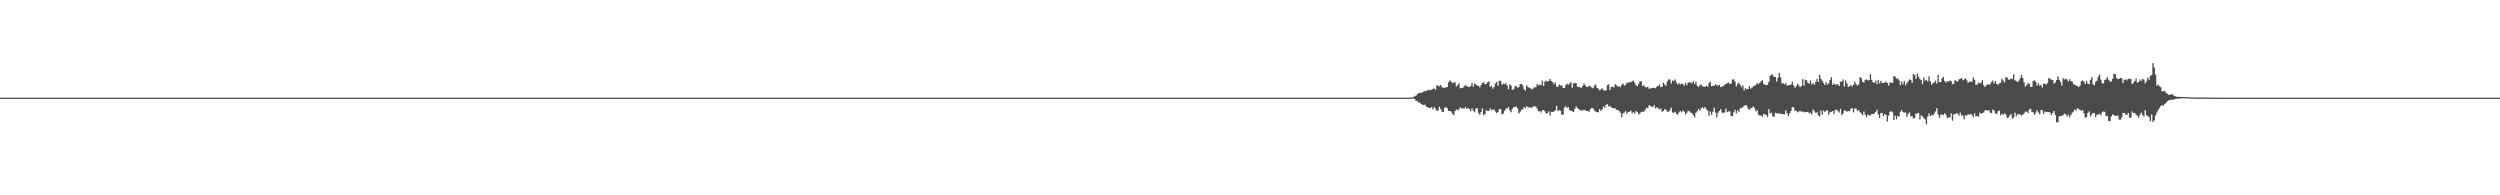 <?xml version="1.0" encoding="UTF-8"?>
<svg xmlns="http://www.w3.org/2000/svg" width="1920" height="150">
  <path d="M0 75.000h1v1.000H0zM1 75.000h1v1.000H1zM2 75.000h1v1.000H2zM3 75.000h1v1.000H3zM4 75.000h1v1.000H4zM5 75.000h1v1.000H5zM6 75.000h1v1.000H6zM7 75.000h1v1.000H7zM8 75.000h1v1.000H8zM9 75.000h1v1.000H9zM10 75.000h1v1.000H10zM11 75.000h1v1.000H11zM12 75.000h1v1.000H12zM13 75.000h1v1.000H13zM14 75.000h1v1.000H14zM15 75.000h1v1.000H15zM16 75.000h1v1.000H16zM17 75.000h1v1.000H17zM18 75.000h1v1.000H18zM19 75.000h1v1.000H19zM20 75.000h1v1.000H20zM21 75.000h1v1.000H21zM22 75.000h1v1.000H22zM23 75.000h1v1.000H23zM24 75.000h1v1.000H24zM25 75.000h1v1.000H25zM26 75.000h1v1.000H26zM27 75.000h1v1.000H27zM28 75.000h1v1.000H28zM29 75.000h1v1.000H29zM30 75.000h1v1.000H30zM31 75.000h1v1.000H31zM32 75.000h1v1.000H32zM33 75.000h1v1.000H33zM34 75.000h1v1.000H34zM35 75.000h1v1.000H35zM36 75.000h1v1.000H36zM37 75.000h1v1.000H37zM38 75.000h1v1.000H38zM39 75.000h1v1.000H39zM40 75.000h1v1.000H40zM41 75.000h1v1.000H41zM42 75.000h1v1.000H42zM43 75.000h1v1.000H43zM44 75.000h1v1.000H44zM45 75.000h1v1.000H45zM46 75.000h1v1.000H46zM47 75.000h1v1.000H47zM48 75.000h1v1.000H48zM49 75.000h1v1.000H49zM50 75.000h1v1.000H50zM51 75.000h1v1.000H51zM52 75.000h1v1.000H52zM53 75.000h1v1.000H53zM54 75.000h1v1.000H54zM55 75.000h1v1.000H55zM56 75.000h1v1.000H56zM57 75.000h1v1.000H57zM58 75.000h1v1.000H58zM59 75.000h1v1.000H59zM60 75.000h1v1.000H60zM61 75.000h1v1.000H61zM62 75.000h1v1.000H62zM63 75.000h1v1.000H63zM64 75.000h1v1.000H64zM65 75.000h1v1.000H65zM66 75.000h1v1.000H66zM67 75.000h1v1.000H67zM68 75.000h1v1.000H68zM69 75.000h1v1.000H69zM70 75.000h1v1.000H70zM71 75.000h1v1.000H71zM72 75.000h1v1.000H72zM73 75.000h1v1.000H73zM74 75.000h1v1.000H74zM75 75.000h1v1.000H75zM76 75.000h1v1.000H76zM77 75.000h1v1.000H77zM78 75.000h1v1.000H78zM79 75.000h1v1.000H79zM80 75.000h1v1.000H80zM81 75.000h1v1.000H81zM82 75.000h1v1.000H82zM83 75.000h1v1.000H83zM84 75.000h1v1.000H84zM85 75.000h1v1.000H85zM86 75.000h1v1.000H86zM87 75.000h1v1.000H87zM88 75.000h1v1.000H88zM89 75.000h1v1.000H89zM90 75.000h1v1.000H90zM91 75.000h1v1.000H91zM92 75.000h1v1.000H92zM93 75.000h1v1.000H93zM94 75.000h1v1.000H94zM95 75.000h1v1.000H95zM96 75.000h1v1.000H96zM97 75.000h1v1.000H97zM98 75.000h1v1.000H98zM99 75.000h1v1.000H99zM100 75.000h1v1.000H100zM101 75.000h1v1.000H101zM102 75.000h1v1.000H102zM103 75.000h1v1.000H103zM104 75.000h1v1.000H104zM105 75.000h1v1.000H105zM106 75.000h1v1.000H106zM107 75.000h1v1.000H107zM108 75.000h1v1.000H108zM109 75.000h1v1.000H109zM110 75.000h1v1.000H110zM111 75.000h1v1.000H111zM112 75.000h1v1.000H112zM113 75.000h1v1.000H113zM114 75.000h1v1.000H114zM115 75.000h1v1.000H115zM116 75.000h1v1.000H116zM117 75.000h1v1.000H117zM118 75.000h1v1.000H118zM119 75.000h1v1.000H119zM120 75.000h1v1.000H120zM121 75.000h1v1.000H121zM122 75.000h1v1.000H122zM123 75.000h1v1.000H123zM124 75.000h1v1.000H124zM125 75.000h1v1.000H125zM126 75.000h1v1.000H126zM127 75.000h1v1.000H127zM128 75.000h1v1.000H128zM129 75.000h1v1.000H129zM130 75.000h1v1.000H130zM131 75.000h1v1.000H131zM132 75.000h1v1.000H132zM133 75.000h1v1.000H133zM134 75.000h1v1.000H134zM135 75.000h1v1.000H135zM136 75.000h1v1.000H136zM137 75.000h1v1.000H137zM138 75.000h1v1.000H138zM139 75.000h1v1.000H139zM140 75.000h1v1.000H140zM141 75.000h1v1.000H141zM142 75.000h1v1.000H142zM143 75.000h1v1.000H143zM144 75.000h1v1.000H144zM145 75.000h1v1.000H145zM146 75.000h1v1.000H146zM147 75.000h1v1.000H147zM148 75.000h1v1.000H148zM149 75.000h1v1.000H149zM150 75.000h1v1.000H150zM151 75.000h1v1.000H151zM152 75.000h1v1.000H152zM153 75.000h1v1.000H153zM154 75.000h1v1.000H154zM155 75.000h1v1.000H155zM156 75.000h1v1.000H156zM157 75.000h1v1.000H157zM158 75.000h1v1.000H158zM159 75.000h1v1.000H159zM160 75.000h1v1.000H160zM161 75.000h1v1.000H161zM162 75.000h1v1.000H162zM163 75.000h1v1.000H163zM164 75.000h1v1.000H164zM165 75.000h1v1.000H165zM166 75.000h1v1.000H166zM167 75.000h1v1.000H167zM168 75.000h1v1.000H168zM169 75.000h1v1.000H169zM170 75.000h1v1.000H170zM171 75.000h1v1.000H171zM172 75.000h1v1.000H172zM173 75.000h1v1.000H173zM174 75.000h1v1.000H174zM175 75.000h1v1.000H175zM176 75.000h1v1.000H176zM177 75.000h1v1.000H177zM178 75.000h1v1.000H178zM179 75.000h1v1.000H179zM180 75.000h1v1.000H180zM181 75.000h1v1.000H181zM182 75.000h1v1.000H182zM183 75.000h1v1.000H183zM184 75.000h1v1.000H184zM185 75.000h1v1.000H185zM186 75.000h1v1.000H186zM187 75.000h1v1.000H187zM188 75.000h1v1.000H188zM189 75.000h1v1.000H189zM190 75.000h1v1.000H190zM191 75.000h1v1.000H191zM192 75.000h1v1.000H192zM193 75.000h1v1.000H193zM194 75.000h1v1.000H194zM195 75.000h1v1.000H195zM196 75.000h1v1.000H196zM197 75.000h1v1.000H197zM198 75.000h1v1.000H198zM199 75.000h1v1.000H199zM200 75.000h1v1.000H200zM201 75.000h1v1.000H201zM202 75.000h1v1.000H202zM203 75.000h1v1.000H203zM204 75.000h1v1.000H204zM205 75.000h1v1.000H205zM206 75.000h1v1.000H206zM207 75.000h1v1.000H207zM208 75.000h1v1.000H208zM209 75.000h1v1.000H209zM210 75.000h1v1.000H210zM211 75.000h1v1.000H211zM212 75.000h1v1.000H212zM213 75.000h1v1.000H213zM214 75.000h1v1.000H214zM215 75.000h1v1.000H215zM216 75.000h1v1.000H216zM217 75.000h1v1.000H217zM218 75.000h1v1.000H218zM219 75.000h1v1.000H219zM220 75.000h1v1.000H220zM221 75.000h1v1.000H221zM222 75.000h1v1.000H222zM223 75.000h1v1.000H223zM224 75.000h1v1.000H224zM225 75.000h1v1.000H225zM226 75.000h1v1.000H226zM227 75.000h1v1.000H227zM228 75.000h1v1.000H228zM229 75.000h1v1.000H229zM230 75.000h1v1.000H230zM231 75.000h1v1.000H231zM232 75.000h1v1.000H232zM233 75.000h1v1.000H233zM234 75.000h1v1.000H234zM235 75.000h1v1.000H235zM236 75.000h1v1.000H236zM237 75.000h1v1.000H237zM238 75.000h1v1.000H238zM239 75.000h1v1.000H239zM240 75.000h1v1.000H240zM241 75.000h1v1.000H241zM242 75.000h1v1.000H242zM243 75.000h1v1.000H243zM244 75.000h1v1.000H244zM245 75.000h1v1.000H245zM246 75.000h1v1.000H246zM247 75.000h1v1.000H247zM248 75.000h1v1.000H248zM249 75.000h1v1.000H249zM250 75.000h1v1.000H250zM251 75.000h1v1.000H251zM252 75.000h1v1.000H252zM253 75.000h1v1.000H253zM254 75.000h1v1.000H254zM255 75.000h1v1.000H255zM256 75.000h1v1.000H256zM257 75.000h1v1.000H257zM258 75.000h1v1.000H258zM259 75.000h1v1.000H259zM260 75.000h1v1.000H260zM261 75.000h1v1.000H261zM262 75.000h1v1.000H262zM263 75.000h1v1.000H263zM264 75.000h1v1.000H264zM265 75.000h1v1.000H265zM266 75.000h1v1.000H266zM267 75.000h1v1.000H267zM268 75.000h1v1.000H268zM269 75.000h1v1.000H269zM270 75.000h1v1.000H270zM271 75.000h1v1.000H271zM272 75.000h1v1.000H272zM273 75.000h1v1.000H273zM274 75.000h1v1.000H274zM275 75.000h1v1.000H275zM276 75.000h1v1.000H276zM277 75.000h1v1.000H277zM278 75.000h1v1.000H278zM279 75.000h1v1.000H279zM280 75.000h1v1.000H280zM281 75.000h1v1.000H281zM282 75.000h1v1.000H282zM283 75.000h1v1.000H283zM284 75.000h1v1.000H284zM285 75.000h1v1.000H285zM286 75.000h1v1.000H286zM287 75.000h1v1.000H287zM288 75.000h1v1.000H288zM289 75.000h1v1.000H289zM290 75.000h1v1.000H290zM291 75.000h1v1.000H291zM292 75.000h1v1.000H292zM293 75.000h1v1.000H293zM294 75.000h1v1.000H294zM295 75.000h1v1.000H295zM296 75.000h1v1.000H296zM297 75.000h1v1.000H297zM298 75.000h1v1.000H298zM299 75.000h1v1.000H299zM300 75.000h1v1.000H300zM301 75.000h1v1.000H301zM302 75.000h1v1.000H302zM303 75.000h1v1.000H303zM304 75.000h1v1.000H304zM305 75.000h1v1.000H305zM306 75.000h1v1.000H306zM307 75.000h1v1.000H307zM308 75.000h1v1.000H308zM309 75.000h1v1.000H309zM310 75.000h1v1.000H310zM311 75.000h1v1.000H311zM312 75.000h1v1.000H312zM313 75.000h1v1.000H313zM314 75.000h1v1.000H314zM315 75.000h1v1.000H315zM316 75.000h1v1.000H316zM317 75.000h1v1.000H317zM318 75.000h1v1.000H318zM319 75.000h1v1.000H319zM320 75.000h1v1.000H320zM321 75.000h1v1.000H321zM322 75.000h1v1.000H322zM323 75.000h1v1.000H323zM324 75.000h1v1.000H324zM325 75.000h1v1.000H325zM326 75.000h1v1.000H326zM327 75.000h1v1.000H327zM328 75.000h1v1.000H328zM329 75.000h1v1.000H329zM330 75.000h1v1.000H330zM331 75.000h1v1.000H331zM332 75.000h1v1.000H332zM333 75.000h1v1.000H333zM334 75.000h1v1.000H334zM335 75.000h1v1.000H335zM336 75.000h1v1.000H336zM337 75.000h1v1.000H337zM338 75.000h1v1.000H338zM339 75.000h1v1.000H339zM340 75.000h1v1.000H340zM341 75.000h1v1.000H341zM342 75.000h1v1.000H342zM343 75.000h1v1.000H343zM344 75.000h1v1.000H344zM345 75.000h1v1.000H345zM346 75.000h1v1.000H346zM347 75.000h1v1.000H347zM348 75.000h1v1.000H348zM349 75.000h1v1.000H349zM350 75.000h1v1.000H350zM351 75.000h1v1.000H351zM352 75.000h1v1.000H352zM353 75.000h1v1.000H353zM354 75.000h1v1.000H354zM355 75.000h1v1.000H355zM356 75.000h1v1.000H356zM357 75.000h1v1.000H357zM358 75.000h1v1.000H358zM359 75.000h1v1.000H359zM360 75.000h1v1.000H360zM361 75.000h1v1.000H361zM362 75.000h1v1.000H362zM363 75.000h1v1.000H363zM364 75.000h1v1.000H364zM365 75.000h1v1.000H365zM366 75.000h1v1.000H366zM367 75.000h1v1.000H367zM368 75.000h1v1.000H368zM369 75.000h1v1.000H369zM370 75.000h1v1.000H370zM371 75.000h1v1.000H371zM372 75.000h1v1.000H372zM373 75.000h1v1.000H373zM374 75.000h1v1.000H374zM375 75.000h1v1.000H375zM376 75.000h1v1.000H376zM377 75.000h1v1.000H377zM378 75.000h1v1.000H378zM379 75.000h1v1.000H379zM380 75.000h1v1.000H380zM381 75.000h1v1.000H381zM382 75.000h1v1.000H382zM383 75.000h1v1.000H383zM384 75.000h1v1.000H384zM385 75.000h1v1.000H385zM386 75.000h1v1.000H386zM387 75.000h1v1.000H387zM388 75.000h1v1.000H388zM389 75.000h1v1.000H389zM390 75.000h1v1.000H390zM391 75.000h1v1.000H391zM392 75.000h1v1.000H392zM393 75.000h1v1.000H393zM394 75.000h1v1.000H394zM395 75.000h1v1.000H395zM396 75.000h1v1.000H396zM397 75.000h1v1.000H397zM398 75.000h1v1.000H398zM399 75.000h1v1.000H399zM400 75.000h1v1.000H400zM401 75.000h1v1.000H401zM402 75.000h1v1.000H402zM403 75.000h1v1.000H403zM404 75.000h1v1.000H404zM405 75.000h1v1.000H405zM406 75.000h1v1.000H406zM407 75.000h1v1.000H407zM408 75.000h1v1.000H408zM409 75.000h1v1.000H409zM410 75.000h1v1.000H410zM411 75.000h1v1.000H411zM412 75.000h1v1.000H412zM413 75.000h1v1.000H413zM414 75.000h1v1.000H414zM415 75.000h1v1.000H415zM416 75.000h1v1.000H416zM417 75.000h1v1.000H417zM418 75.000h1v1.000H418zM419 75.000h1v1.000H419zM420 75.000h1v1.000H420zM421 75.000h1v1.000H421zM422 75.000h1v1.000H422zM423 75.000h1v1.000H423zM424 75.000h1v1.000H424zM425 75.000h1v1.000H425zM426 75.000h1v1.000H426zM427 75.000h1v1.000H427zM428 75.000h1v1.000H428zM429 75.000h1v1.000H429zM430 75.000h1v1.000H430zM431 75.000h1v1.000H431zM432 75.000h1v1.000H432zM433 75.000h1v1.000H433zM434 75.000h1v1.000H434zM435 75.000h1v1.000H435zM436 75.000h1v1.000H436zM437 75.000h1v1.000H437zM438 75.000h1v1.000H438zM439 75.000h1v1.000H439zM440 75.000h1v1.000H440zM441 75.000h1v1.000H441zM442 75.000h1v1.000H442zM443 75.000h1v1.000H443zM444 75.000h1v1.000H444zM445 75.000h1v1.000H445zM446 75.000h1v1.000H446zM447 75.000h1v1.000H447zM448 75.000h1v1.000H448zM449 75.000h1v1.000H449zM450 75.000h1v1.000H450zM451 75.000h1v1.000H451zM452 75.000h1v1.000H452zM453 75.000h1v1.000H453zM454 75.000h1v1.000H454zM455 75.000h1v1.000H455zM456 75.000h1v1.000H456zM457 75.000h1v1.000H457zM458 75.000h1v1.000H458zM459 75.000h1v1.000H459zM460 75.000h1v1.000H460zM461 75.000h1v1.000H461zM462 75.000h1v1.000H462zM463 75.000h1v1.000H463zM464 75.000h1v1.000H464zM465 75.000h1v1.000H465zM466 75.000h1v1.000H466zM467 75.000h1v1.000H467zM468 75.000h1v1.000H468zM469 75.000h1v1.000H469zM470 75.000h1v1.000H470zM471 75.000h1v1.000H471zM472 75.000h1v1.000H472zM473 75.000h1v1.000H473zM474 75.000h1v1.000H474zM475 75.000h1v1.000H475zM476 75.000h1v1.000H476zM477 75.000h1v1.000H477zM478 75.000h1v1.000H478zM479 75.000h1v1.000H479zM480 75.000h1v1.000H480zM481 75.000h1v1.000H481zM482 75.000h1v1.000H482zM483 75.000h1v1.000H483zM484 75.000h1v1.000H484zM485 75.000h1v1.000H485zM486 75.000h1v1.000H486zM487 75.000h1v1.000H487zM488 75.000h1v1.000H488zM489 75.000h1v1.000H489zM490 75.000h1v1.000H490zM491 75.000h1v1.000H491zM492 75.000h1v1.000H492zM493 75.000h1v1.000H493zM494 75.000h1v1.000H494zM495 75.000h1v1.000H495zM496 75.000h1v1.000H496zM497 75.000h1v1.000H497zM498 75.000h1v1.000H498zM499 75.000h1v1.000H499zM500 75.000h1v1.000H500zM501 75.000h1v1.000H501zM502 75.000h1v1.000H502zM503 75.000h1v1.000H503zM504 75.000h1v1.000H504zM505 75.000h1v1.000H505zM506 75.000h1v1.000H506zM507 75.000h1v1.000H507zM508 75.000h1v1.000H508zM509 75.000h1v1.000H509zM510 75.000h1v1.000H510zM511 75.000h1v1.000H511zM512 75.000h1v1.000H512zM513 75.000h1v1.000H513zM514 75.000h1v1.000H514zM515 75.000h1v1.000H515zM516 75.000h1v1.000H516zM517 75.000h1v1.000H517zM518 75.000h1v1.000H518zM519 75.000h1v1.000H519zM520 75.000h1v1.000H520zM521 75.000h1v1.000H521zM522 75.000h1v1.000H522zM523 75.000h1v1.000H523zM524 75.000h1v1.000H524zM525 75.000h1v1.000H525zM526 75.000h1v1.000H526zM527 75.000h1v1.000H527zM528 75.000h1v1.000H528zM529 75.000h1v1.000H529zM530 75.000h1v1.000H530zM531 75.000h1v1.000H531zM532 75.000h1v1.000H532zM533 75.000h1v1.000H533zM534 75.000h1v1.000H534zM535 75.000h1v1.000H535zM536 75.000h1v1.000H536zM537 75.000h1v1.000H537zM538 75.000h1v1.000H538zM539 75.000h1v1.000H539zM540 75.000h1v1.000H540zM541 75.000h1v1.000H541zM542 75.000h1v1.000H542zM543 75.000h1v1.000H543zM544 75.000h1v1.000H544zM545 75.000h1v1.000H545zM546 75.000h1v1.000H546zM547 75.000h1v1.000H547zM548 75.000h1v1.000H548zM549 75.000h1v1.000H549zM550 75.000h1v1.000H550zM551 75.000h1v1.000H551zM552 75.000h1v1.000H552zM553 75.000h1v1.000H553zM554 75.000h1v1.000H554zM555 75.000h1v1.000H555zM556 75.000h1v1.000H556zM557 75.000h1v1.000H557zM558 75.000h1v1.000H558zM559 75.000h1v1.000H559zM560 75.000h1v1.000H560zM561 75.000h1v1.000H561zM562 75.000h1v1.000H562zM563 75.000h1v1.000H563zM564 75.000h1v1.000H564zM565 75.000h1v1.000H565zM566 75.000h1v1.000H566zM567 75.000h1v1.000H567zM568 75.000h1v1.000H568zM569 75.000h1v1.000H569zM570 75.000h1v1.000H570zM571 75.000h1v1.000H571zM572 75.000h1v1.000H572zM573 75.000h1v1.000H573zM574 75.000h1v1.000H574zM575 75.000h1v1.000H575zM576 75.000h1v1.000H576zM577 75.000h1v1.000H577zM578 75.000h1v1.000H578zM579 75.000h1v1.000H579zM580 75.000h1v1.000H580zM581 75.000h1v1.000H581zM582 75.000h1v1.000H582zM583 75.000h1v1.000H583zM584 75.000h1v1.000H584zM585 75.000h1v1.000H585zM586 75.000h1v1.000H586zM587 75.000h1v1.000H587zM588 75.000h1v1.000H588zM589 75.000h1v1.000H589zM590 75.000h1v1.000H590zM591 75.000h1v1.000H591zM592 75.000h1v1.000H592zM593 75.000h1v1.000H593zM594 75.000h1v1.000H594zM595 75.000h1v1.000H595zM596 75.000h1v1.000H596zM597 75.000h1v1.000H597zM598 75.000h1v1.000H598zM599 75.000h1v1.000H599zM600 75.000h1v1.000H600zM601 75.000h1v1.000H601zM602 75.000h1v1.000H602zM603 75.000h1v1.000H603zM604 75.000h1v1.000H604zM605 75.000h1v1.000H605zM606 75.000h1v1.000H606zM607 75.000h1v1.000H607zM608 75.000h1v1.000H608zM609 75.000h1v1.000H609zM610 75.000h1v1.000H610zM611 75.000h1v1.000H611zM612 75.000h1v1.000H612zM613 75.000h1v1.000H613zM614 75.000h1v1.000H614zM615 75.000h1v1.000H615zM616 75.000h1v1.000H616zM617 75.000h1v1.000H617zM618 75.000h1v1.000H618zM619 75.000h1v1.000H619zM620 75.000h1v1.000H620zM621 75.000h1v1.000H621zM622 75.000h1v1.000H622zM623 75.000h1v1.000H623zM624 75.000h1v1.000H624zM625 75.000h1v1.000H625zM626 75.000h1v1.000H626zM627 75.000h1v1.000H627zM628 75.000h1v1.000H628zM629 75.000h1v1.000H629zM630 75.000h1v1.000H630zM631 75.000h1v1.000H631zM632 75.000h1v1.000H632zM633 75.000h1v1.000H633zM634 75.000h1v1.000H634zM635 75.000h1v1.000H635zM636 75.000h1v1.000H636zM637 75.000h1v1.000H637zM638 75.000h1v1.000H638zM639 75.000h1v1.000H639zM640 75.000h1v1.000H640zM641 75.000h1v1.000H641zM642 75.000h1v1.000H642zM643 75.000h1v1.000H643zM644 75.000h1v1.000H644zM645 75.000h1v1.000H645zM646 75.000h1v1.000H646zM647 75.000h1v1.000H647zM648 75.000h1v1.000H648zM649 75.000h1v1.000H649zM650 75.000h1v1.000H650zM651 75.000h1v1.000H651zM652 75.000h1v1.000H652zM653 75.000h1v1.000H653zM654 75.000h1v1.000H654zM655 75.000h1v1.000H655zM656 75.000h1v1.000H656zM657 75.000h1v1.000H657zM658 75.000h1v1.000H658zM659 75.000h1v1.000H659zM660 75.000h1v1.000H660zM661 75.000h1v1.000H661zM662 75.000h1v1.000H662zM663 75.000h1v1.000H663zM664 75.000h1v1.000H664zM665 75.000h1v1.000H665zM666 75.000h1v1.000H666zM667 75.000h1v1.000H667zM668 75.000h1v1.000H668zM669 75.000h1v1.000H669zM670 75.000h1v1.000H670zM671 75.000h1v1.000H671zM672 75.000h1v1.000H672zM673 75.000h1v1.000H673zM674 75.000h1v1.000H674zM675 75.000h1v1.000H675zM676 75.000h1v1.000H676zM677 75.000h1v1.000H677zM678 75.000h1v1.000H678zM679 75.000h1v1.000H679zM680 75.000h1v1.000H680zM681 75.000h1v1.000H681zM682 75.000h1v1.000H682zM683 75.000h1v1.000H683zM684 75.000h1v1.000H684zM685 75.000h1v1.000H685zM686 75.000h1v1.000H686zM687 75.000h1v1.000H687zM688 75.000h1v1.000H688zM689 75.000h1v1.000H689zM690 75.000h1v1.000H690zM691 75.000h1v1.000H691zM692 75.000h1v1.000H692zM693 75.000h1v1.000H693zM694 75.000h1v1.000H694zM695 75.000h1v1.000H695zM696 75.000h1v1.000H696zM697 75.000h1v1.000H697zM698 75.000h1v1.000H698zM699 75.000h1v1.000H699zM700 75.000h1v1.000H700zM701 75.000h1v1.000H701zM702 75.000h1v1.000H702zM703 75.000h1v1.000H703zM704 75.000h1v1.000H704zM705 75.000h1v1.000H705zM706 75.000h1v1.000H706zM707 75.000h1v1.000H707zM708 75.000h1v1.000H708zM709 75.000h1v1.000H709zM710 75.000h1v1.000H710zM711 75.000h1v1.000H711zM712 75.000h1v1.000H712zM713 75.000h1v1.000H713zM714 75.000h1v1.000H714zM715 75.000h1v1.000H715zM716 75.000h1v1.000H716zM717 75.000h1v1.000H717zM718 75.000h1v1.000H718zM719 75.000h1v1.000H719zM720 75.000h1v1.000H720zM721 75.000h1v1.000H721zM722 75.000h1v1.000H722zM723 75.000h1v1.000H723zM724 75.000h1v1.000H724zM725 75.000h1v1.000H725zM726 75.000h1v1.000H726zM727 75.000h1v1.000H727zM728 75.000h1v1.000H728zM729 75.000h1v1.000H729zM730 75.000h1v1.000H730zM731 75.000h1v1.000H731zM732 75.000h1v1.000H732zM733 75.000h1v1.000H733zM734 75.000h1v1.000H734zM735 75.000h1v1.000H735zM736 75.000h1v1.000H736zM737 75.000h1v1.000H737zM738 75.000h1v1.000H738zM739 75.000h1v1.000H739zM740 75.000h1v1.000H740zM741 75.000h1v1.000H741zM742 75.000h1v1.000H742zM743 75.000h1v1.000H743zM744 75.000h1v1.000H744zM745 75.000h1v1.000H745zM746 75.000h1v1.000H746zM747 75.000h1v1.000H747zM748 75.000h1v1.000H748zM749 75.000h1v1.000H749zM750 75.000h1v1.000H750zM751 75.000h1v1.000H751zM752 75.000h1v1.000H752zM753 75.000h1v1.000H753zM754 75.000h1v1.000H754zM755 75.000h1v1.000H755zM756 75.000h1v1.000H756zM757 75.000h1v1.000H757zM758 75.000h1v1.000H758zM759 75.000h1v1.000H759zM760 75.000h1v1.000H760zM761 75.000h1v1.000H761zM762 75.000h1v1.000H762zM763 75.000h1v1.000H763zM764 75.000h1v1.000H764zM765 75.000h1v1.000H765zM766 75.000h1v1.000H766zM767 75.000h1v1.000H767zM768 75.000h1v1.000H768zM769 75.000h1v1.000H769zM770 75.000h1v1.000H770zM771 75.000h1v1.000H771zM772 75.000h1v1.000H772zM773 75.000h1v1.000H773zM774 75.000h1v1.000H774zM775 75.000h1v1.000H775zM776 75.000h1v1.000H776zM777 75.000h1v1.000H777zM778 75.000h1v1.000H778zM779 75.000h1v1.000H779zM780 75.000h1v1.000H780zM781 75.000h1v1.000H781zM782 75.000h1v1.000H782zM783 75.000h1v1.000H783zM784 75.000h1v1.000H784zM785 75.000h1v1.000H785zM786 75.000h1v1.000H786zM787 75.000h1v1.000H787zM788 75.000h1v1.000H788zM789 75.000h1v1.000H789zM790 75.000h1v1.000H790zM791 75.000h1v1.000H791zM792 75.000h1v1.000H792zM793 75.000h1v1.000H793zM794 75.000h1v1.000H794zM795 75.000h1v1.000H795zM796 75.000h1v1.000H796zM797 75.000h1v1.000H797zM798 75.000h1v1.000H798zM799 75.000h1v1.000H799zM800 75.000h1v1.000H800zM801 75.000h1v1.000H801zM802 75.000h1v1.000H802zM803 75.000h1v1.000H803zM804 75.000h1v1.000H804zM805 75.000h1v1.000H805zM806 75.000h1v1.000H806zM807 75.000h1v1.000H807zM808 75.000h1v1.000H808zM809 75.000h1v1.000H809zM810 75.000h1v1.000H810zM811 75.000h1v1.000H811zM812 75.000h1v1.000H812zM813 75.000h1v1.000H813zM814 75.000h1v1.000H814zM815 75.000h1v1.000H815zM816 75.000h1v1.000H816zM817 75.000h1v1.000H817zM818 75.000h1v1.000H818zM819 75.000h1v1.000H819zM820 75.000h1v1.000H820zM821 75.000h1v1.000H821zM822 75.000h1v1.000H822zM823 75.000h1v1.000H823zM824 75.000h1v1.000H824zM825 75.000h1v1.000H825zM826 75.000h1v1.000H826zM827 75.000h1v1.000H827zM828 75.000h1v1.000H828zM829 75.000h1v1.000H829zM830 75.000h1v1.000H830zM831 75.000h1v1.000H831zM832 75.000h1v1.000H832zM833 75.000h1v1.000H833zM834 75.000h1v1.000H834zM835 75.000h1v1.000H835zM836 75.000h1v1.000H836zM837 75.000h1v1.000H837zM838 75.000h1v1.000H838zM839 75.000h1v1.000H839zM840 75.000h1v1.000H840zM841 75.000h1v1.000H841zM842 75.000h1v1.000H842zM843 75.000h1v1.000H843zM844 75.000h1v1.000H844zM845 75.000h1v1.000H845zM846 75.000h1v1.000H846zM847 75.000h1v1.000H847zM848 75.000h1v1.000H848zM849 75.000h1v1.000H849zM850 75.000h1v1.000H850zM851 75.000h1v1.000H851zM852 75.000h1v1.000H852zM853 75.000h1v1.000H853zM854 75.000h1v1.000H854zM855 75.000h1v1.000H855zM856 75.000h1v1.000H856zM857 75.000h1v1.000H857zM858 75.000h1v1.000H858zM859 75.000h1v1.000H859zM860 75.000h1v1.000H860zM861 75.000h1v1.000H861zM862 75.000h1v1.000H862zM863 75.000h1v1.000H863zM864 75.000h1v1.000H864zM865 75.000h1v1.000H865zM866 75.000h1v1.000H866zM867 75.000h1v1.000H867zM868 75.000h1v1.000H868zM869 75.000h1v1.000H869zM870 75.000h1v1.000H870zM871 75.000h1v1.000H871zM872 75.000h1v1.000H872zM873 75.000h1v1.000H873zM874 75.000h1v1.000H874zM875 75.000h1v1.000H875zM876 75.000h1v1.000H876zM877 75.000h1v1.000H877zM878 75.000h1v1.000H878zM879 75.000h1v1.000H879zM880 75.000h1v1.000H880zM881 75.000h1v1.000H881zM882 75.000h1v1.000H882zM883 75.000h1v1.000H883zM884 75.000h1v1.000H884zM885 75.000h1v1.000H885zM886 75.000h1v1.000H886zM887 75.000h1v1.000H887zM888 75.000h1v1.000H888zM889 75.000h1v1.000H889zM890 75.000h1v1.000H890zM891 75.000h1v1.000H891zM892 75.000h1v1.000H892zM893 75.000h1v1.000H893zM894 75.000h1v1.000H894zM895 75.000h1v1.000H895zM896 75.000h1v1.000H896zM897 75.000h1v1.000H897zM898 75.000h1v1.000H898zM899 75.000h1v1.000H899zM900 75.000h1v1.000H900zM901 75.000h1v1.000H901zM902 75.000h1v1.000H902zM903 75.000h1v1.000H903zM904 75.000h1v1.000H904zM905 75.000h1v1.000H905zM906 75.000h1v1.000H906zM907 75.000h1v1.000H907zM908 75.000h1v1.000H908zM909 75.000h1v1.000H909zM910 75.000h1v1.000H910zM911 75.000h1v1.000H911zM912 75.000h1v1.000H912zM913 75.000h1v1.000H913zM914 75.000h1v1.000H914zM915 75.000h1v1.000H915zM916 75.000h1v1.000H916zM917 75.000h1v1.000H917zM918 75.000h1v1.000H918zM919 75.000h1v1.000H919zM920 75.000h1v1.000H920zM921 75.000h1v1.000H921zM922 75.000h1v1.000H922zM923 75.000h1v1.000H923zM924 75.000h1v1.000H924zM925 75.000h1v1.000H925zM926 75.000h1v1.000H926zM927 75.000h1v1.000H927zM928 75.000h1v1.000H928zM929 75.000h1v1.000H929zM930 75.000h1v1.000H930zM931 75.000h1v1.000H931zM932 75.000h1v1.000H932zM933 75.000h1v1.000H933zM934 75.000h1v1.000H934zM935 75.000h1v1.000H935zM936 75.000h1v1.000H936zM937 75.000h1v1.000H937zM938 75.000h1v1.000H938zM939 75.000h1v1.000H939zM940 75.000h1v1.000H940zM941 75.000h1v1.000H941zM942 75.000h1v1.000H942zM943 75.000h1v1.000H943zM944 75.000h1v1.000H944zM945 75.000h1v1.000H945zM946 75.000h1v1.000H946zM947 75.000h1v1.000H947zM948 75.000h1v1.000H948zM949 75.000h1v1.000H949zM950 75.000h1v1.000H950zM951 75.000h1v1.000H951zM952 75.000h1v1.000H952zM953 75.000h1v1.000H953zM954 75.000h1v1.000H954zM955 75.000h1v1.000H955zM956 75.000h1v1.000H956zM957 75.000h1v1.000H957zM958 75.000h1v1.000H958zM959 75.000h1v1.000H959zM960 75.000h1v1.000H960zM961 75.000h1v1.000H961zM962 75.000h1v1.000H962zM963 75.000h1v1.000H963zM964 75.000h1v1.000H964zM965 75.000h1v1.000H965zM966 75.000h1v1.000H966zM967 75.000h1v1.000H967zM968 75.000h1v1.000H968zM969 75.000h1v1.000H969zM970 75.000h1v1.000H970zM971 75.000h1v1.000H971zM972 75.000h1v1.000H972zM973 75.000h1v1.000H973zM974 75.000h1v1.000H974zM975 75.000h1v1.000H975zM976 75.000h1v1.000H976zM977 75.000h1v1.000H977zM978 75.000h1v1.000H978zM979 75.000h1v1.000H979zM980 75.000h1v1.000H980zM981 75.000h1v1.000H981zM982 75.000h1v1.000H982zM983 75.000h1v1.000H983zM984 75.000h1v1.000H984zM985 75.000h1v1.000H985zM986 75.000h1v1.000H986zM987 75.000h1v1.000H987zM988 75.000h1v1.000H988zM989 75.000h1v1.000H989zM990 75.000h1v1.000H990zM991 75.000h1v1.000H991zM992 75.000h1v1.000H992zM993 75.000h1v1.000H993zM994 75.000h1v1.000H994zM995 75.000h1v1.000H995zM996 75.000h1v1.000H996zM997 75.000h1v1.000H997zM998 75.000h1v1.000H998zM999 75.000h1v1.000H999zM1000 75.000h1v1.000H1000zM1001 75.000h1v1.000H1001zM1002 75.000h1v1.000H1002zM1003 75.000h1v1.000H1003zM1004 75.000h1v1.000H1004zM1005 75.000h1v1.000H1005zM1006 75.000h1v1.000H1006zM1007 75.000h1v1.000H1007zM1008 75.000h1v1.000H1008zM1009 75.000h1v1.000H1009zM1010 75.000h1v1.000H1010zM1011 75.000h1v1.000H1011zM1012 75.000h1v1.000H1012zM1013 75.000h1v1.000H1013zM1014 75.000h1v1.000H1014zM1015 75.000h1v1.000H1015zM1016 75.000h1v1.000H1016zM1017 75.000h1v1.000H1017zM1018 75.000h1v1.000H1018zM1019 75.000h1v1.000H1019zM1020 75.000h1v1.000H1020zM1021 75.000h1v1.000H1021zM1022 75.000h1v1.000H1022zM1023 75.000h1v1.000H1023zM1024 75.000h1v1.000H1024zM1025 75.000h1v1.000H1025zM1026 75.000h1v1.000H1026zM1027 75.000h1v1.000H1027zM1028 75.000h1v1.000H1028zM1029 75.000h1v1.000H1029zM1030 75.000h1v1.000H1030zM1031 75.000h1v1.000H1031zM1032 75.000h1v1.000H1032zM1033 75.000h1v1.000H1033zM1034 75.000h1v1.000H1034zM1035 75.000h1v1.000H1035zM1036 75.000h1v1.000H1036zM1037 75.000h1v1.000H1037zM1038 75.000h1v1.000H1038zM1039 75.000h1v1.000H1039zM1040 75.000h1v1.000H1040zM1041 75.000h1v1.000H1041zM1042 75.000h1v1.000H1042zM1043 75.000h1v1.000H1043zM1044 75.000h1v1.000H1044zM1045 75.000h1v1.000H1045zM1046 75.000h1v1.000H1046zM1047 75.000h1v1.000H1047zM1048 75.000h1v1.000H1048zM1049 75.000h1v1.000H1049zM1050 75.000h1v1.000H1050zM1051 75.000h1v1.000H1051zM1052 75.000h1v1.000H1052zM1053 75.000h1v1.000H1053zM1054 75.000h1v1.000H1054zM1055 75.000h1v1.000H1055zM1056 75.000h1v1.000H1056zM1057 75.000h1v1.000H1057zM1058 75.000h1v1.000H1058zM1059 75.000h1v1.000H1059zM1060 75.000h1v1.000H1060zM1061 75.000h1v1.000H1061zM1062 75.000h1v1.000H1062zM1063 75.000h1v1.000H1063zM1064 75.000h1v1.000H1064zM1065 75.000h1v1.000H1065zM1066 75.000h1v1.000H1066zM1067 75.000h1v1.000H1067zM1068 75.000h1v1.000H1068zM1069 75.000h1v1.000H1069zM1070 75.000h1v1.000H1070zM1071 75.000h1v1.000H1071zM1072 75.000h1v1.000H1072zM1073 75.000h1v1.000H1073zM1074 75.000h1v1.000H1074zM1075 75.000h1v1.000H1075zM1076 75.000h1v1.000H1076zM1077 75.000h1v1.000H1077zM1078 75.000h1v1.000H1078zM1079 75.000h1v1.000H1079zM1080 75.000h1v1.000H1080zM1081 75.000h1v1.000H1081zM1082 75.000h1v1.000H1082zM1083 74.974h1v1.000H1083zM1084 74.838h1v1.000H1084zM1085 74.365h1v1.237H1085zM1086 73.943h1v2.095H1086zM1087 73.429h1v4.172H1087zM1088 72.429h1v5.036H1088zM1089 71.539h1v7.260H1089zM1090 71.407h1v7.381H1090zM1091 71.208h1v8.785H1091zM1092 70.962h1v9.462H1092zM1093 70.241h1v10.434H1093zM1094 69.978h1v10.386H1094zM1095 69.775h1v12.316H1095zM1096 69.222h1v13.125H1096zM1097 68.947h1v14.098H1097zM1098 69.377h1v13.560H1098zM1099 68.815h1v13.380H1099zM1100 68.308h1v15.706H1100zM1101 67.860h1v14.405H1101zM1102 68.909h1v14.562H1102zM1103 65.539h1v19.646H1103zM1104 65.867h1v18.857H1104zM1105 66.292h1v15.682H1105zM1106 65.291h1v18.501H1106zM1107 66.956h1v18.834H1107zM1108 67.360h1v18.560H1108zM1109 67.436h1v15.320H1109zM1110 67.041h1v15.343H1110zM1111 66.862h1v16.277H1111zM1112 63.181h1v22.028H1112zM1113 61.704h1v23.578H1113zM1114 62.570h1v22.966H1114zM1115 63.924h1v23.404H1115zM1116 63.150h1v25.339H1116zM1117 63.320h1v22.039H1117zM1118 66.473h1v17.614H1118zM1119 65.308h1v19.384H1119zM1120 63.926h1v20.117H1120zM1121 67.811h1v14.599H1121zM1122 67.532h1v15.894H1122zM1123 67.468h1v15.587H1123zM1124 66.192h1v17.450H1124zM1125 65.158h1v17.029H1125zM1126 66.199h1v17.234H1126zM1127 66.540h1v16.618H1127zM1128 66.892h1v16.848H1128zM1129 66.160h1v19.317H1129zM1130 63.768h1v19.364H1130zM1131 66.611h1v18.404H1131zM1132 64.170h1v21.923H1132zM1133 64.814h1v18.586H1133zM1134 65.724h1v17.304H1134zM1135 65.910h1v20.777H1135zM1136 67.093h1v21.084H1136zM1137 65.426h1v20.572H1137zM1138 63.793h1v19.451H1138zM1139 63.065h1v25.559H1139zM1140 64.734h1v22.824H1140zM1141 64.562h1v20.175H1141zM1142 63.106h1v21.999H1142zM1143 62.508h1v22.763H1143zM1144 66.687h1v16.466H1144zM1145 66.007h1v18.618H1145zM1146 68.100h1v16.060H1146zM1147 66.824h1v17.295H1147zM1148 64.079h1v21.568H1148zM1149 62.857h1v23.992H1149zM1150 65.914h1v20.027H1150zM1151 62.032h1v21.768H1151zM1152 62.104h1v21.625H1152zM1153 65.030h1v22.824H1153zM1154 64.204h1v23.044H1154zM1155 64.729h1v20.427H1155zM1156 63.840h1v19.642H1156zM1157 65.580h1v17.787H1157zM1158 68.454h1v13.752H1158zM1159 64.820h1v19.936H1159zM1160 65.773h1v20.428H1160zM1161 69.096h1v14.349H1161zM1162 68.621h1v13.694H1162zM1163 66.521h1v15.726H1163zM1164 65.873h1v15.881H1164zM1165 67.451h1v15.732H1165zM1166 66.794h1v20.323H1166zM1167 64.583h1v21.332H1167zM1168 64.519h1v19.747H1168zM1169 65.636h1v18.400H1169zM1170 68.430h1v13.883H1170zM1171 69.630h1v13.394H1171zM1172 65.542h1v16.042H1172zM1173 66.782h1v15.574H1173zM1174 67.417h1v15.237H1174zM1175 67.730h1v14.703H1175zM1176 68.689h1v14.201H1176zM1177 68.005h1v13.627H1177zM1178 66.950h1v14.802H1178zM1179 67.129h1v14.687H1179zM1180 64.575h1v18.799H1180zM1181 65.649h1v19.892H1181zM1182 65.051h1v20.146H1182zM1183 65.354h1v21.041H1183zM1184 61.879h1v22.925H1184zM1185 66.084h1v18.446H1185zM1186 62.726h1v22.759H1186zM1187 62.016h1v25.251H1187zM1188 62.584h1v24.287H1188zM1189 62.186h1v23.317H1189zM1190 60.743h1v27.884H1190zM1191 62.332h1v23.559H1191zM1192 63.015h1v23.076H1192zM1193 64.798h1v20.783H1193zM1194 63.385h1v21.360H1194zM1195 66.546h1v14.709H1195zM1196 66.545h1v18.717H1196zM1197 64.826h1v19.580H1197zM1198 65.567h1v19.494H1198zM1199 65.737h1v22.534H1199zM1200 67.589h1v20.395H1200zM1201 67.597h1v15.063H1201zM1202 65.449h1v16.086H1202zM1203 64.189h1v18.702H1203zM1204 65.045h1v17.281H1204zM1205 64.111h1v20.413H1205zM1206 63.052h1v21.987H1206zM1207 67.309h1v18.197H1207zM1208 64.042h1v22.045H1208zM1209 63.568h1v19.954H1209zM1210 64.008h1v17.752H1210zM1211 66.647h1v16.294H1211zM1212 66.832h1v16.998H1212zM1213 67.132h1v17.402H1213zM1214 67.416h1v17.542H1214zM1215 65.977h1v18.832H1215zM1216 64.083h1v20.230H1216zM1217 65.565h1v19.238H1217zM1218 66.659h1v18.490H1218zM1219 66.769h1v18.601H1219zM1220 65.891h1v19.935H1220zM1221 66.300h1v17.389H1221zM1222 67.235h1v15.544H1222zM1223 67.767h1v15.541H1223zM1224 65.673h1v19.140H1224zM1225 64.797h1v20.912H1225zM1226 67.361h1v18.812H1226zM1227 68.117h1v18.148H1227zM1228 69.316h1v14.472H1228zM1229 68.714h1v16.490H1229zM1230 67.781h1v16.127H1230zM1231 69.217h1v12.432H1231zM1232 69.566h1v13.165H1232zM1233 69.309h1v11.188H1233zM1234 65.380h1v14.655H1234zM1235 64.730h1v16.982H1235zM1236 69.125h1v12.272H1236zM1237 66.704h1v15.716H1237zM1238 66.524h1v16.439H1238zM1239 67.245h1v15.885H1239zM1240 64.637h1v18.597H1240zM1241 65.503h1v18.767H1241zM1242 66.696h1v17.744H1242zM1243 66.055h1v19.233H1243zM1244 66.951h1v19.553H1244zM1245 65.074h1v24.996H1245zM1246 64.087h1v23.053H1246zM1247 65.790h1v20.570H1247zM1248 65.142h1v20.138H1248zM1249 63.392h1v23.947H1249zM1250 63.595h1v22.485H1250zM1251 63.055h1v22.701H1251zM1252 63.168h1v21.897H1252zM1253 62.426h1v24.554H1253zM1254 61.840h1v24.292H1254zM1255 63.586h1v23.786H1255zM1256 65.418h1v19.802H1256zM1257 66.240h1v19.798H1257zM1258 64.439h1v23.507H1258zM1259 62.623h1v24.479H1259zM1260 62.378h1v23.545H1260zM1261 66.169h1v19.604H1261zM1262 65.380h1v20.517H1262zM1263 66.791h1v17.511H1263zM1264 67.170h1v15.558H1264zM1265 66.627h1v16.485H1265zM1266 68.079h1v12.784H1266zM1267 68.004h1v13.307H1267zM1268 67.463h1v14.520H1268zM1269 67.515h1v14.735H1269zM1270 67.421h1v13.276H1270zM1271 67.834h1v15.512H1271zM1272 66.378h1v15.979H1272zM1273 65.979h1v17.076H1273zM1274 64.881h1v19.313H1274zM1275 66.933h1v16.353H1275zM1276 66.508h1v19.241H1276zM1277 63.605h1v21.711H1277zM1278 64.860h1v18.950H1278zM1279 65.910h1v18.385H1279zM1280 62.525h1v23.243H1280zM1281 60.999h1v24.847H1281zM1282 61.026h1v23.535H1282zM1283 64.191h1v18.392H1283zM1284 61.810h1v24.507H1284zM1285 62.247h1v24.429H1285zM1286 61.040h1v24.839H1286zM1287 63.383h1v24.017H1287zM1288 64.872h1v23.228H1288zM1289 63.932h1v22.433H1289zM1290 64.799h1v20.458H1290zM1291 64.276h1v21.971H1291zM1292 64.447h1v20.338H1292zM1293 65.915h1v19.836H1293zM1294 63.598h1v24.309H1294zM1295 65.506h1v21.056H1295zM1296 63.360h1v21.721H1296zM1297 63.187h1v22.301H1297zM1298 63.336h1v23.126H1298zM1299 63.999h1v22.863H1299zM1300 62.253h1v26.239H1300zM1301 64.683h1v25.405H1301zM1302 62.857h1v23.695H1302zM1303 65.810h1v19.626H1303zM1304 66.861h1v16.853H1304zM1305 65.264h1v19.772H1305zM1306 64.885h1v18.352H1306zM1307 66.391h1v15.930H1307zM1308 66.399h1v16.890H1308zM1309 66.662h1v15.582H1309zM1310 65.746h1v18.221H1310zM1311 66.638h1v18.319H1311zM1312 63.823h1v25.011H1312zM1313 62.792h1v22.825H1313zM1314 66.215h1v22.005H1314zM1315 65.764h1v20.032H1315zM1316 66.065h1v16.665H1316zM1317 64.525h1v21.908H1317zM1318 65.502h1v24.671H1318zM1319 65.678h1v20.893H1319zM1320 65.182h1v19.998H1320zM1321 66.923h1v16.954H1321zM1322 66.409h1v19.925H1322zM1323 66.178h1v20.712H1323zM1324 65.090h1v21.186H1324zM1325 64.532h1v18.850H1325zM1326 63.870h1v22.281H1326zM1327 63.275h1v22.323H1327zM1328 64.412h1v21.114H1328zM1329 64.288h1v24.701H1329zM1330 61.134h1v28.166H1330zM1331 60.864h1v25.429H1331zM1332 62.607h1v21.713H1332zM1333 66.404h1v20.720H1333zM1334 64.317h1v20.395H1334zM1335 63.381h1v22.485H1335zM1336 65.278h1v18.013H1336zM1337 67.045h1v15.766H1337zM1338 65.507h1v16.971H1338zM1339 69.502h1v11.788H1339zM1340 67.646h1v13.003H1340zM1341 68.537h1v12.564H1341zM1342 68.338h1v15.056H1342zM1343 66.218h1v18.228H1343zM1344 68.078h1v15.114H1344zM1345 67.280h1v15.560H1345zM1346 66.348h1v15.369H1346zM1347 65.939h1v16.889H1347zM1348 65.254h1v20.323H1348zM1349 63.784h1v20.822H1349zM1350 64.654h1v23.389H1350zM1351 63.709h1v25.053H1351zM1352 62.468h1v26.168H1352zM1353 61.668h1v27.997H1353zM1354 64.362h1v23.150H1354zM1355 65.098h1v22.791H1355zM1356 65.374h1v22.974H1356zM1357 65.190h1v24.793H1357zM1358 62.809h1v21.026H1358zM1359 58.375h1v28.782H1359zM1360 57.107h1v29.353H1360zM1361 57.575h1v31.642H1361zM1362 59.122h1v30.750H1362zM1363 58.924h1v27.725H1363zM1364 62.497h1v24.644H1364zM1365 59.785h1v27.207H1365zM1366 55.995h1v31.205H1366zM1367 59.275h1v28.062H1367zM1368 63.949h1v23.673H1368zM1369 63.923h1v23.800H1369zM1370 64.850h1v23.059H1370zM1371 63.659h1v21.072H1371zM1372 65.773h1v21.236H1372zM1373 65.463h1v23.621H1373zM1374 65.314h1v21.785H1374zM1375 64.983h1v20.269H1375zM1376 62.747h1v19.544H1376zM1377 65.491h1v16.847H1377zM1378 67.373h1v17.735H1378zM1379 66.294h1v18.590H1379zM1380 64.348h1v21.925H1380zM1381 65.565h1v20.082H1381zM1382 66.974h1v18.106H1382zM1383 65.997h1v19.948H1383zM1384 60.697h1v24.857H1384zM1385 65.783h1v20.416H1385zM1386 61.259h1v24.962H1386zM1387 61.712h1v24.276H1387zM1388 63.571h1v22.417H1388zM1389 64.133h1v23.033H1389zM1390 61.797h1v24.686H1390zM1391 64.946h1v23.048H1391zM1392 63.630h1v20.436H1392zM1393 65.151h1v20.362H1393zM1394 62.897h1v23.868H1394zM1395 60.579h1v25.658H1395zM1396 62.854h1v25.722H1396zM1397 57.399h1v32.096H1397zM1398 60.480h1v24.424H1398zM1399 62.065h1v26.041H1399zM1400 63.590h1v21.260H1400zM1401 65.266h1v20.777H1401zM1402 63.174h1v21.865H1402zM1403 64.984h1v19.725H1403zM1404 63.959h1v24.260H1404zM1405 61.377h1v24.955H1405zM1406 59.285h1v26.580H1406zM1407 65.204h1v19.991H1407zM1408 64.053h1v23.496H1408zM1409 65.044h1v19.507H1409zM1410 64.858h1v19.264H1410zM1411 64.650h1v20.608H1411zM1412 66.120h1v20.331H1412zM1413 62.682h1v20.884H1413zM1414 62.664h1v25.746H1414zM1415 61.085h1v26.064H1415zM1416 66.519h1v18.194H1416zM1417 61.674h1v23.385H1417zM1418 64.088h1v21.727H1418zM1419 66.767h1v18.468H1419zM1420 66.217h1v19.307H1420zM1421 65.395h1v18.199H1421zM1422 66.429h1v16.598H1422zM1423 65.085h1v21.221H1423zM1424 62.644h1v20.732H1424zM1425 64.677h1v18.684H1425zM1426 65.733h1v19.535H1426zM1427 64.809h1v19.672H1427zM1428 59.308h1v26.841H1428zM1429 60.111h1v27.097H1429zM1430 62.876h1v25.733H1430zM1431 63.356h1v22.324H1431zM1432 61.280h1v26.878H1432zM1433 60.968h1v29.031H1433zM1434 61.774h1v26.062H1434zM1435 61.534h1v27.243H1435zM1436 56.916h1v31.717H1436zM1437 61.306h1v26.259H1437zM1438 63.256h1v24.430H1438zM1439 63.701h1v23.402H1439zM1440 61.946h1v24.123H1440zM1441 64.737h1v19.605H1441zM1442 61.326h1v26.519H1442zM1443 64.040h1v26.604H1443zM1444 62.111h1v24.654H1444zM1445 63.721h1v23.001H1445zM1446 63.804h1v25.427H1446zM1447 63.323h1v24.245H1447zM1448 62.646h1v25.635H1448zM1449 63.797h1v29.543H1449zM1450 65.700h1v23.130H1450zM1451 63.318h1v22.632H1451zM1452 63.540h1v21.708H1452zM1453 63.706h1v22.589H1453zM1454 58.457h1v33.750H1454zM1455 58.871h1v30.036H1455zM1456 60.436h1v31.197H1456zM1457 60.301h1v28.678H1457zM1458 61.673h1v27.945H1458zM1459 65.365h1v20.513H1459zM1460 62.547h1v21.978H1460zM1461 64.809h1v21.225H1461zM1462 62.109h1v24.436H1462zM1463 65.512h1v20.788H1463zM1464 63.869h1v25.910H1464zM1465 62.529h1v25.013H1465zM1466 60.987h1v25.261H1466zM1467 61.397h1v28.012H1467zM1468 63.531h1v25.712H1468zM1469 56.836h1v34.231H1469zM1470 57.771h1v32.780H1470zM1471 60.685h1v26.536H1471zM1472 56.503h1v30.588H1472zM1473 59.120h1v27.577H1473zM1474 60.701h1v31.010H1474zM1475 61.488h1v27.147H1475zM1476 64.626h1v24.732H1476zM1477 59.536h1v31.205H1477zM1478 61.942h1v29.755H1478zM1479 61.323h1v34.218H1479zM1480 62.643h1v26.850H1480zM1481 58.681h1v28.427H1481zM1482 62.502h1v26.754H1482zM1483 65.051h1v23.215H1483zM1484 63.834h1v24.801H1484zM1485 63.261h1v23.917H1485zM1486 61.937h1v23.693H1486zM1487 64.151h1v18.998H1487zM1488 57.461h1v30.417H1488zM1489 63.002h1v27.570H1489zM1490 63.030h1v25.266H1490zM1491 60.242h1v27.493H1491zM1492 59.040h1v29.422H1492zM1493 62.276h1v24.683H1493zM1494 63.471h1v24.681H1494zM1495 62.360h1v28.470H1495zM1496 62.718h1v27.392H1496zM1497 61.775h1v28.488H1497zM1498 62.235h1v24.879H1498zM1499 64.713h1v27.976H1499zM1500 64.351h1v23.478H1500zM1501 61.607h1v26.193H1501zM1502 62.212h1v24.674H1502zM1503 62.748h1v24.550H1503zM1504 60.984h1v27.924H1504zM1505 60.659h1v25.815H1505zM1506 59.891h1v28.828H1506zM1507 61.590h1v26.885H1507zM1508 60.892h1v30.826H1508zM1509 60.183h1v28.383H1509zM1510 61.662h1v27.146H1510zM1511 63.685h1v23.948H1511zM1512 62.615h1v25.506H1512zM1513 62.747h1v24.749H1513zM1514 62.739h1v25.554H1514zM1515 59.370h1v30.749H1515zM1516 61.229h1v25.855H1516zM1517 65.054h1v24.359H1517zM1518 65.033h1v24.102H1518zM1519 63.386h1v26.257H1519zM1520 64.093h1v22.478H1520zM1521 63.451h1v24.069H1521zM1522 61.553h1v25.138H1522zM1523 65.539h1v20.932H1523zM1524 66.834h1v17.926H1524zM1525 65.489h1v19.023H1525zM1526 64.739h1v20.319H1526zM1527 65.012h1v19.559H1527zM1528 64.681h1v21.776H1528zM1529 62.903h1v24.052H1529zM1530 61.819h1v22.322H1530zM1531 64.123h1v20.795H1531zM1532 62.264h1v24.881H1532zM1533 64.338h1v23.279H1533zM1534 65.158h1v20.358H1534zM1535 63.967h1v20.859H1535zM1536 63.600h1v25.025H1536zM1537 60.510h1v26.766H1537zM1538 61.911h1v26.288H1538zM1539 63.264h1v23.733H1539zM1540 59.389h1v28.573H1540zM1541 59.545h1v31.186H1541zM1542 61.172h1v29.062H1542zM1543 61.175h1v27.560H1543zM1544 60.227h1v27.276H1544zM1545 60.772h1v30.356H1545zM1546 57.117h1v33.219H1546zM1547 61.616h1v24.857H1547zM1548 62.282h1v27.051H1548zM1549 63.022h1v24.685H1549zM1550 61.953h1v25.895H1550zM1551 60.093h1v27.645H1551zM1552 57.613h1v31.094H1552zM1553 59.919h1v28.173H1553zM1554 63.190h1v23.956H1554zM1555 66.480h1v19.293H1555zM1556 65.398h1v20.425H1556zM1557 63.972h1v22.982H1557zM1558 64.149h1v20.100H1558zM1559 66.610h1v16.880H1559zM1560 66.769h1v19.137H1560zM1561 62.164h1v24.148H1561zM1562 61.694h1v26.595H1562zM1563 62.883h1v23.580H1563zM1564 65.802h1v18.775H1564zM1565 63.995h1v22.320H1565zM1566 65.824h1v21.932H1566zM1567 65.085h1v19.387H1567zM1568 67.198h1v17.427H1568zM1569 64.207h1v23.420H1569zM1570 64.265h1v21.310H1570zM1571 65.117h1v21.110H1571zM1572 63.740h1v22.236H1572zM1573 59.822h1v26.171H1573zM1574 60.552h1v25.965H1574zM1575 61.158h1v27.330H1575zM1576 61.432h1v25.343H1576zM1577 64.323h1v20.815H1577zM1578 63.247h1v25.080H1578zM1579 61.494h1v32.509H1579zM1580 58.506h1v35.281H1580zM1581 61.352h1v28.004H1581zM1582 62.840h1v26.413H1582zM1583 65.695h1v23.257H1583zM1584 60.072h1v28.448H1584zM1585 61.106h1v26.153H1585zM1586 60.432h1v27.435H1586zM1587 61.042h1v28.505H1587zM1588 62.609h1v25.402H1588zM1589 60.950h1v29.098H1589zM1590 62.235h1v26.032H1590zM1591 62.739h1v23.746H1591zM1592 64.590h1v21.100H1592zM1593 65.009h1v18.939H1593zM1594 65.834h1v19.120H1594zM1595 66.033h1v17.062H1595zM1596 66.907h1v16.861H1596zM1597 65.707h1v18.693H1597zM1598 62.366h1v22.819H1598zM1599 61.716h1v22.853H1599zM1600 62.783h1v24.295H1600zM1601 64.589h1v25.889H1601zM1602 62.274h1v27.633H1602zM1603 64.237h1v22.505H1603zM1604 64.751h1v20.780H1604zM1605 61.255h1v28.214H1605zM1606 59.332h1v28.655H1606zM1607 64.686h1v22.046H1607zM1608 65.429h1v21.438H1608zM1609 62.702h1v27.142H1609zM1610 61.914h1v26.143H1610zM1611 58.829h1v29.202H1611zM1612 57.211h1v30.146H1612zM1613 61.153h1v27.492H1613zM1614 64.068h1v22.115H1614zM1615 63.983h1v21.597H1615zM1616 61.509h1v24.388H1616zM1617 60.854h1v28.320H1617zM1618 59.205h1v30.039H1618zM1619 61.348h1v31.537H1619zM1620 62.724h1v30.318H1620zM1621 62.481h1v27.024H1621zM1622 60.580h1v27.354H1622zM1623 56.697h1v31.730H1623zM1624 56.882h1v32.212H1624zM1625 59.951h1v28.985H1625zM1626 60.816h1v27.985H1626zM1627 60.478h1v31.330H1627zM1628 59.712h1v32.266H1628zM1629 60.100h1v30.186H1629zM1630 63.712h1v22.952H1630zM1631 61.306h1v25.512H1631zM1632 60.899h1v26.946H1632zM1633 61.769h1v26.560H1633zM1634 60.553h1v26.170H1634zM1635 60.425h1v29.875H1635zM1636 60.724h1v29.645H1636zM1637 64.575h1v21.021H1637zM1638 63.588h1v23.300H1638zM1639 62.254h1v24.370H1639zM1640 60.328h1v27.798H1640zM1641 63.498h1v25.405H1641zM1642 62.941h1v27.424H1642zM1643 60.973h1v27.104H1643zM1644 62.183h1v24.293H1644zM1645 60.553h1v27.687H1645zM1646 61.061h1v28.453H1646zM1647 64.041h1v20.502H1647zM1648 62.468h1v25.958H1648zM1649 59.674h1v29.554H1649zM1650 61.168h1v28.879H1650zM1651 58.194h1v35.002H1651zM1652 57.629h1v30.276H1652zM1653 48.482h1v45.205H1653zM1654 51.803h1v40.614H1654zM1655 57.347h1v31.330H1655zM1656 65.860h1v20.573H1656zM1657 64.900h1v19.621H1657zM1658 66.236h1v16.642H1658zM1659 67.012h1v14.401H1659zM1660 70.207h1v10.446H1660zM1661 70.061h1v11.240H1661zM1662 69.918h1v10.001H1662zM1663 71.227h1v7.825H1663zM1664 72.062h1v5.705H1664zM1665 72.829h1v4.354H1665zM1666 72.825h1v4.049H1666zM1667 72.356h1v4.162H1667zM1668 72.440h1v4.155H1668zM1669 73.494h1v3.111H1669zM1670 73.809h1v2.270H1670zM1671 74.324h1v1.383H1671zM1672 74.382h1v1.534H1672zM1673 74.261h1v1.432H1673zM1674 74.474h1v1.090H1674zM1675 74.388h1v1.182H1675zM1676 74.483h1v1.039H1676zM1677 74.446h1v1.000H1677zM1678 74.575h1v1.000H1678zM1679 74.615h1v1.000H1679zM1680 74.719h1v1.000H1680zM1681 74.761h1v1.000H1681zM1682 74.721h1v1.000H1682zM1683 74.778h1v1.000H1683zM1684 74.817h1v1.000H1684zM1685 74.893h1v1.000H1685zM1686 74.874h1v1.000H1686zM1687 74.897h1v1.000H1687zM1688 74.907h1v1.000H1688zM1689 74.905h1v1.000H1689zM1690 74.873h1v1.000H1690zM1691 74.879h1v1.000H1691zM1692 74.887h1v1.000H1692zM1693 74.914h1v1.000H1693zM1694 74.905h1v1.000H1694zM1695 74.921h1v1.000H1695zM1696 74.961h1v1.000H1696zM1697 74.970h1v1.000H1697zM1698 74.974h1v1.000H1698zM1699 74.974h1v1.000H1699zM1700 74.977h1v1.000H1700zM1701 74.980h1v1.000H1701zM1702 74.985h1v1.000H1702zM1703 74.983h1v1.000H1703zM1704 74.981h1v1.000H1704zM1705 74.982h1v1.000H1705zM1706 74.989h1v1.000H1706zM1707 74.987h1v1.000H1707zM1708 74.986h1v1.000H1708zM1709 74.989h1v1.000H1709zM1710 74.993h1v1.000H1710zM1711 74.991h1v1.000H1711zM1712 74.993h1v1.000H1712zM1713 74.992h1v1.000H1713zM1714 74.993h1v1.000H1714zM1715 74.993h1v1.000H1715zM1716 74.993h1v1.000H1716zM1717 74.996h1v1.000H1717zM1718 74.997h1v1.000H1718zM1719 74.998h1v1.000H1719zM1720 74.998h1v1.000H1720zM1721 74.998h1v1.000H1721zM1722 74.998h1v1.000H1722zM1723 74.998h1v1.000H1723zM1724 74.998h1v1.000H1724zM1725 74.999h1v1.000H1725zM1726 74.999h1v1.000H1726zM1727 74.999h1v1.000H1727zM1728 74.999h1v1.000H1728zM1729 74.999h1v1.000H1729zM1730 74.999h1v1.000H1730zM1731 74.999h1v1.000H1731zM1732 74.999h1v1.000H1732zM1733 74.999h1v1.000H1733zM1734 75.000h1v1.000H1734zM1735 75.000h1v1.000H1735zM1736 75.000h1v1.000H1736zM1737 75.000h1v1.000H1737zM1738 75.000h1v1.000H1738zM1739 75.000h1v1.000H1739zM1740 75.000h1v1.000H1740zM1741 75.000h1v1.000H1741zM1742 75.000h1v1.000H1742zM1743 75.000h1v1.000H1743zM1744 75.000h1v1.000H1744zM1745 75.000h1v1.000H1745zM1746 75.000h1v1.000H1746zM1747 75.000h1v1.000H1747zM1748 75.000h1v1.000H1748zM1749 75.000h1v1.000H1749zM1750 75.000h1v1.000H1750zM1751 75.000h1v1.000H1751zM1752 75.000h1v1.000H1752zM1753 75.000h1v1.000H1753zM1754 75.000h1v1.000H1754zM1755 75.000h1v1.000H1755zM1756 75.000h1v1.000H1756zM1757 75.000h1v1.000H1757zM1758 75.000h1v1.000H1758zM1759 75.000h1v1.000H1759zM1760 75.000h1v1.000H1760zM1761 75.000h1v1.000H1761zM1762 75.000h1v1.000H1762zM1763 75.000h1v1.000H1763zM1764 75.000h1v1.000H1764zM1765 75.000h1v1.000H1765zM1766 75.000h1v1.000H1766zM1767 75.000h1v1.000H1767zM1768 75.000h1v1.000H1768zM1769 75.000h1v1.000H1769zM1770 75.000h1v1.000H1770zM1771 75.000h1v1.000H1771zM1772 75.000h1v1.000H1772zM1773 75.000h1v1.000H1773zM1774 75.000h1v1.000H1774zM1775 75.000h1v1.000H1775zM1776 75.000h1v1.000H1776zM1777 75.000h1v1.000H1777zM1778 75.000h1v1.000H1778zM1779 75.000h1v1.000H1779zM1780 75.000h1v1.000H1780zM1781 75.000h1v1.000H1781zM1782 75.000h1v1.000H1782zM1783 75.000h1v1.000H1783zM1784 75.000h1v1.000H1784zM1785 75.000h1v1.000H1785zM1786 75.000h1v1.000H1786zM1787 75.000h1v1.000H1787zM1788 75.000h1v1.000H1788zM1789 75.000h1v1.000H1789zM1790 75.000h1v1.000H1790zM1791 75.000h1v1.000H1791zM1792 75.000h1v1.000H1792zM1793 75.000h1v1.000H1793zM1794 75.000h1v1.000H1794zM1795 75.000h1v1.000H1795zM1796 75.000h1v1.000H1796zM1797 75.000h1v1.000H1797zM1798 75.000h1v1.000H1798zM1799 75.000h1v1.000H1799zM1800 75.000h1v1.000H1800zM1801 75.000h1v1.000H1801zM1802 75.000h1v1.000H1802zM1803 75.000h1v1.000H1803zM1804 75.000h1v1.000H1804zM1805 75.000h1v1.000H1805zM1806 75.000h1v1.000H1806zM1807 75.000h1v1.000H1807zM1808 75.000h1v1.000H1808zM1809 75.000h1v1.000H1809zM1810 75.000h1v1.000H1810zM1811 75.000h1v1.000H1811zM1812 75.000h1v1.000H1812zM1813 75.000h1v1.000H1813zM1814 75.000h1v1.000H1814zM1815 75.000h1v1.000H1815zM1816 75.000h1v1.000H1816zM1817 75.000h1v1.000H1817zM1818 75.000h1v1.000H1818zM1819 75.000h1v1.000H1819zM1820 75.000h1v1.000H1820zM1821 75.000h1v1.000H1821zM1822 75.000h1v1.000H1822zM1823 75.000h1v1.000H1823zM1824 75.000h1v1.000H1824zM1825 75.000h1v1.000H1825zM1826 75.000h1v1.000H1826zM1827 75.000h1v1.000H1827zM1828 75.000h1v1.000H1828zM1829 75.000h1v1.000H1829zM1830 75.000h1v1.000H1830zM1831 75.000h1v1.000H1831zM1832 75.000h1v1.000H1832zM1833 75.000h1v1.000H1833zM1834 75.000h1v1.000H1834zM1835 75.000h1v1.000H1835zM1836 75.000h1v1.000H1836zM1837 75.000h1v1.000H1837zM1838 75.000h1v1.000H1838zM1839 75.000h1v1.000H1839zM1840 75.000h1v1.000H1840zM1841 75.000h1v1.000H1841zM1842 75.000h1v1.000H1842zM1843 75.000h1v1.000H1843zM1844 75.000h1v1.000H1844zM1845 75.000h1v1.000H1845zM1846 75.000h1v1.000H1846zM1847 75.000h1v1.000H1847zM1848 75.000h1v1.000H1848zM1849 75.000h1v1.000H1849zM1850 75.000h1v1.000H1850zM1851 75.000h1v1.000H1851zM1852 75.000h1v1.000H1852zM1853 75.000h1v1.000H1853zM1854 75.000h1v1.000H1854zM1855 75.000h1v1.000H1855zM1856 75.000h1v1.000H1856zM1857 75.000h1v1.000H1857zM1858 75.000h1v1.000H1858zM1859 75.000h1v1.000H1859zM1860 75.000h1v1.000H1860zM1861 75.000h1v1.000H1861zM1862 75.000h1v1.000H1862zM1863 75.000h1v1.000H1863zM1864 75.000h1v1.000H1864zM1865 75.000h1v1.000H1865zM1866 75.000h1v1.000H1866zM1867 75.000h1v1.000H1867zM1868 75.000h1v1.000H1868zM1869 75.000h1v1.000H1869zM1870 75.000h1v1.000H1870zM1871 75.000h1v1.000H1871zM1872 75.000h1v1.000H1872zM1873 75.000h1v1.000H1873zM1874 75.000h1v1.000H1874zM1875 75.000h1v1.000H1875zM1876 75.000h1v1.000H1876zM1877 75.000h1v1.000H1877zM1878 75.000h1v1.000H1878zM1879 75.000h1v1.000H1879zM1880 75.000h1v1.000H1880zM1881 75.000h1v1.000H1881zM1882 75.000h1v1.000H1882zM1883 75.000h1v1.000H1883zM1884 75.000h1v1.000H1884zM1885 75.000h1v1.000H1885zM1886 75.000h1v1.000H1886zM1887 75.000h1v1.000H1887zM1888 75.000h1v1.000H1888zM1889 75.000h1v1.000H1889zM1890 75.000h1v1.000H1890zM1891 75.000h1v1.000H1891zM1892 75.000h1v1.000H1892zM1893 75.000h1v1.000H1893zM1894 75.000h1v1.000H1894zM1895 75.000h1v1.000H1895zM1896 75.000h1v1.000H1896zM1897 75.000h1v1.000H1897zM1898 75.000h1v1.000H1898zM1899 75.000h1v1.000H1899zM1900 75.000h1v1.000H1900zM1901 75.000h1v1.000H1901zM1902 75.000h1v1.000H1902zM1903 75.000h1v1.000H1903zM1904 75.000h1v1.000H1904zM1905 75.000h1v1.000H1905zM1906 75.000h1v1.000H1906zM1907 75.000h1v1.000H1907zM1908 75.000h1v1.000H1908zM1909 75.000h1v1.000H1909zM1910 75.000h1v1.000H1910zM1911 75.000h1v1.000H1911zM1912 75.000h1v1.000H1912zM1913 75.000h1v1.000H1913zM1914 75.000h1v1.000H1914zM1915 75.000h1v1.000H1915zM1916 75.000h1v1.000H1916zM1917 75.000h1v1.000H1917zM1918 75.000h1v1.000H1918zM1919 75.000h1v1.000H1919z" fill="#4a4a4a"></path>
</svg>
